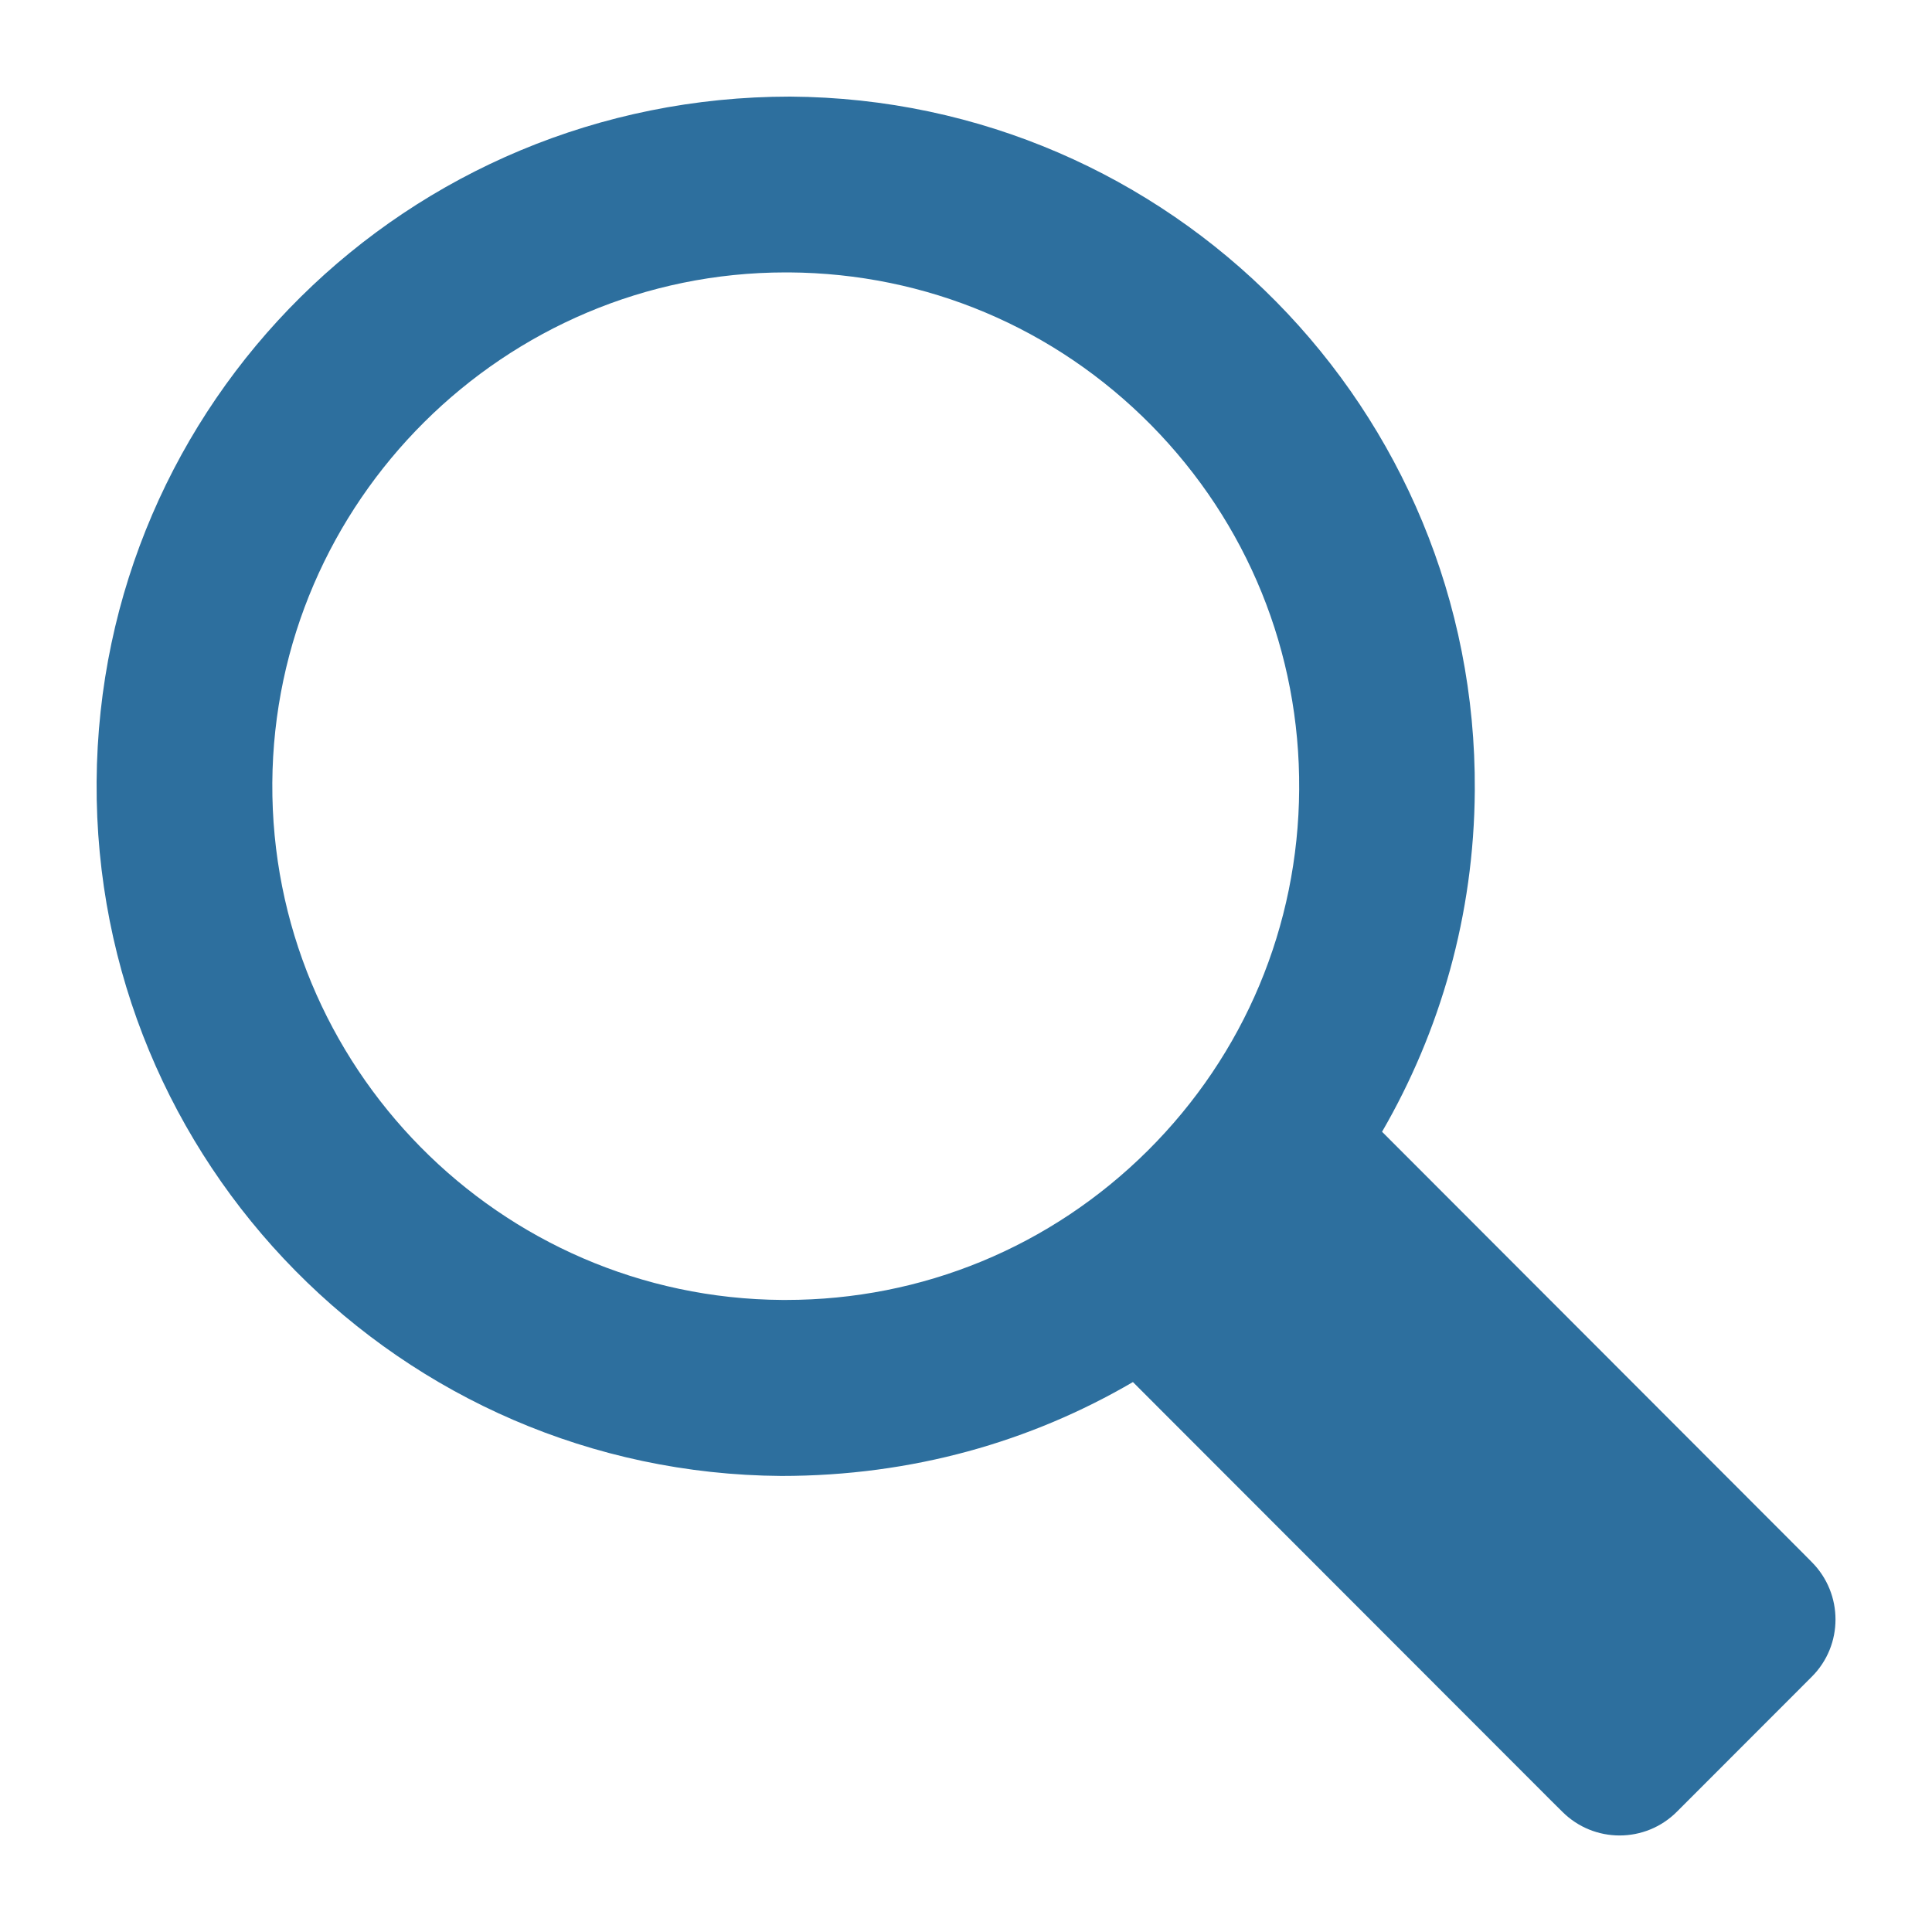 <?xml version="1.0" encoding="UTF-8" standalone="no"?>
<svg
    xmlns="http://www.w3.org/2000/svg"
    id="svg11"
    version="1.1"
    viewBox="0 0 20 20"
    height="20"
    width="20">
    <g
        transform="translate(1,1)"
        style="fill:none;fill-rule:evenodd;stroke:none;stroke-width:1"
        id="Symbols">
        <g
            style="fill:#2d6f9e"
            id="suchlupe">
            <path
                id="magnifier-copy-11"
                d="M 7.1,12.457 C 4.169,12.439 1.801,10.038 1.819,7.105 1.838,4.191 4.222,1.82 7.133,1.82 h 0.036 c 1.419,0.009 2.75,0.571 3.748,1.581 0.997,1.012 1.542,2.351 1.532,3.772 -0.009,1.413 -0.566,2.742 -1.568,3.739 -1.003,0.996 -2.333,1.545 -3.745,1.545 z m 10.546,2.603 -4.339,-4.344 C 13.909,9.677 14.259,8.473 14.267,7.184 14.293,3.241 11.12,0.025 7.18,0 3.215,0 0.026,3.166 1.4439328e-4,7.093 -0.025,11.036 3.149,14.252 7.088,14.279 c 1.357,0 2.583,-0.355 3.64,-0.972 l 4.335,4.339 0.109,0.108 c 0.328,0.329 0.86,0.329 1.188,0 l 1.395,-1.396 c 0.328,-0.327 0.328,-0.859 0,-1.188 z" />
        </g>
    </g>
</svg>
